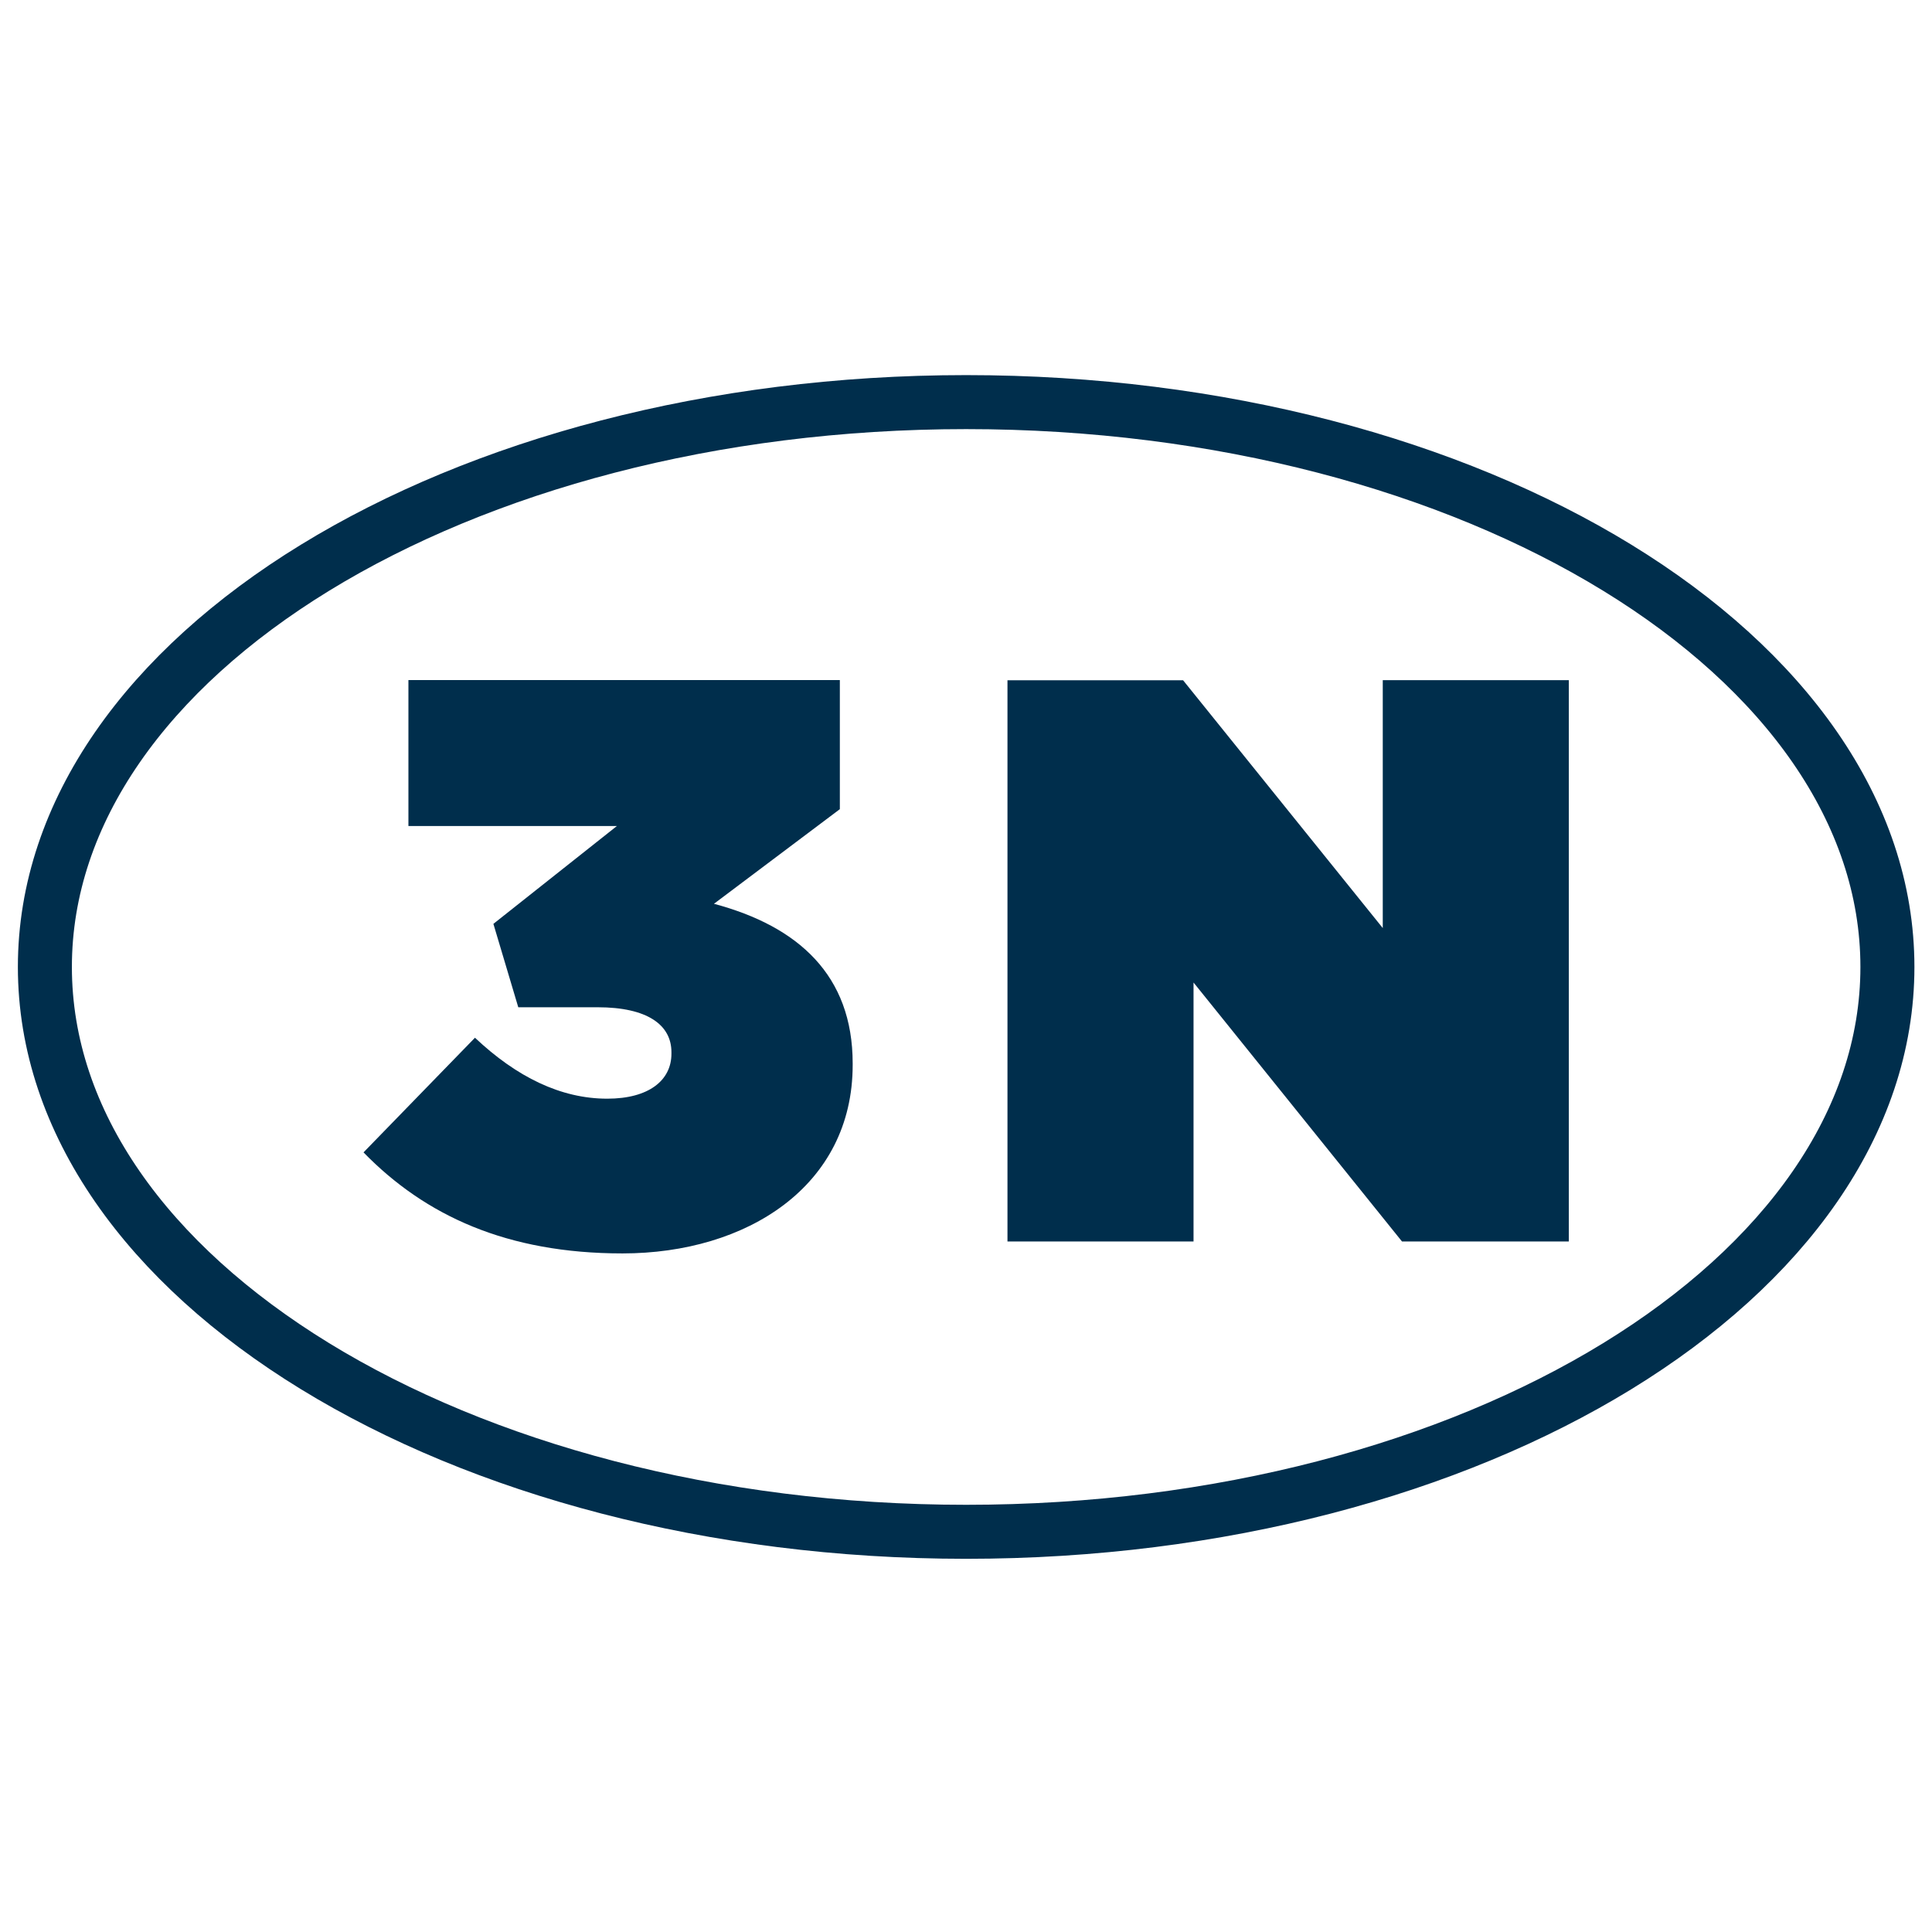 <svg xmlns="http://www.w3.org/2000/svg" height="700pt" width="700pt" version="1.0" preserveAspectRatio="xMidYMid meet" viewBox="0 0 700 700">
 <g transform="matrix(3.727 0 0 3.727 1720.8 -1109.2)">
  <g transform="matrix(2.835 0 0 2.835 -461.55 -356.63)">
   <path d="m33.073 283.3c-17.42 0-31.591-8.689-31.591-19.369s14.171-19.369 31.591-19.369 31.591 8.689 31.591 19.369-14.171 19.369-31.591 19.369" stroke="#002e4c" stroke-width="1.852" fill="none"/>
   <g fill="#002e4c" transform="translate(-8.4333e-5,1.2167e-4)">
    <path d="m12.408 270.29 3.822-3.932c1.43 1.347 2.942 2.09 4.537 2.09 1.43 0 2.2-0.633 2.2-1.54v-0.055c0-0.935-0.825-1.54-2.53-1.54h-2.722l-0.853-2.86 4.235-3.355h-7.149v-5.005h14.794v4.427l-4.317 3.245c2.887 0.77 4.757 2.447 4.757 5.472v0.055c0 4.152-3.63 6.462-7.892 6.462-3.96 0-6.764-1.292-8.882-3.465"/>
    <path d="m34.49 254.1h6.022l6.847 8.497v-8.5h6.38v19.248h-5.72l-7.149-8.881v8.881h-6.38z"/>
   </g>
  </g>
 </g>
</svg>
